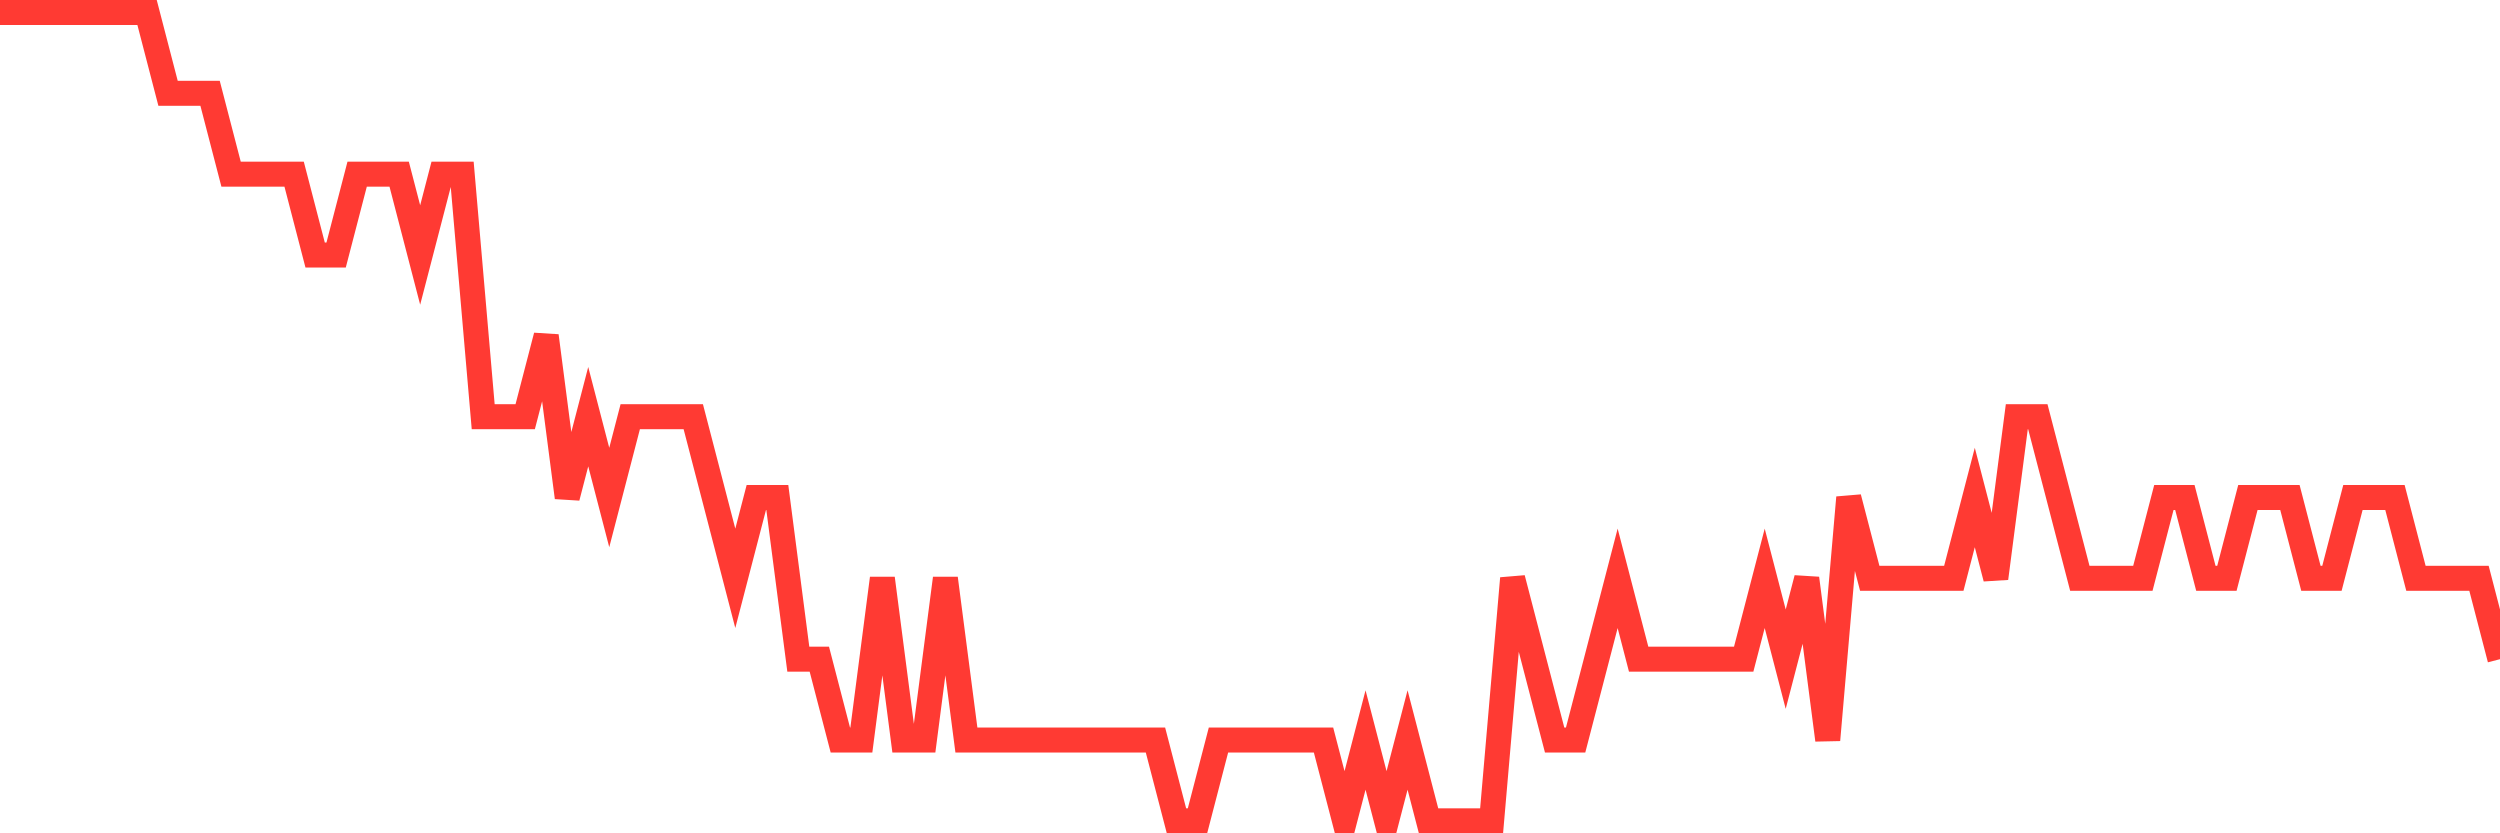 <svg
  xmlns="http://www.w3.org/2000/svg"
  xmlns:xlink="http://www.w3.org/1999/xlink"
  width="120"
  height="40"
  viewBox="0 0 120 40"
  preserveAspectRatio="none"
>
  <polyline
    points="0,0.6 1.008,0.6 2.017,0.6 3.025,0.6 4.034,0.6 5.042,0.6 6.05,0.6 7.059,0.6 8.067,4.48 9.076,4.48 10.084,4.48 11.092,8.36 12.101,8.36 13.109,8.36 14.118,8.36 15.126,12.24 16.134,12.24 17.143,8.36 18.151,8.36 19.16,8.36 20.168,12.24 21.176,8.36 22.185,8.36 23.193,20 24.202,20 25.21,20 26.218,16.12 27.227,23.88 28.235,20 29.244,23.88 30.252,20 31.261,20 32.269,20 33.277,20 34.286,23.88 35.294,27.76 36.303,23.88 37.311,23.88 38.319,31.64 39.328,31.64 40.336,35.52 41.345,35.52 42.353,27.76 43.361,35.52 44.37,35.52 45.378,27.76 46.387,35.52 47.395,35.52 48.403,35.52 49.412,35.52 50.42,35.52 51.429,35.52 52.437,35.52 53.445,35.52 54.454,35.52 55.462,35.52 56.471,39.4 57.479,39.4 58.487,35.52 59.496,35.52 60.504,35.52 61.513,35.52 62.521,35.52 63.529,35.52 64.538,39.4 65.546,35.52 66.555,39.4 67.563,35.52 68.571,39.4 69.58,39.4 70.588,39.4 71.597,39.4 72.605,27.76 73.613,31.64 74.622,35.52 75.63,35.52 76.639,31.64 77.647,27.76 78.655,31.64 79.664,31.64 80.672,31.64 81.681,31.64 82.689,31.64 83.697,31.64 84.706,27.76 85.714,31.64 86.723,27.76 87.731,35.52 88.739,23.88 89.748,27.76 90.756,27.76 91.765,27.76 92.773,27.76 93.782,27.76 94.79,23.88 95.798,27.76 96.807,20 97.815,20 98.824,23.88 99.832,27.76 100.84,27.76 101.849,27.76 102.857,27.76 103.866,23.88 104.874,23.88 105.882,27.76 106.891,27.76 107.899,23.88 108.908,23.88 109.916,23.88 110.924,27.76 111.933,27.76 112.941,23.88 113.95,23.88 114.958,23.88 115.966,27.76 116.975,27.76 117.983,27.76 118.992,27.76 120,31.64"
    fill="none"
    stroke="#ff3a33"
    stroke-width="1.2"
  >
  </polyline>
</svg>